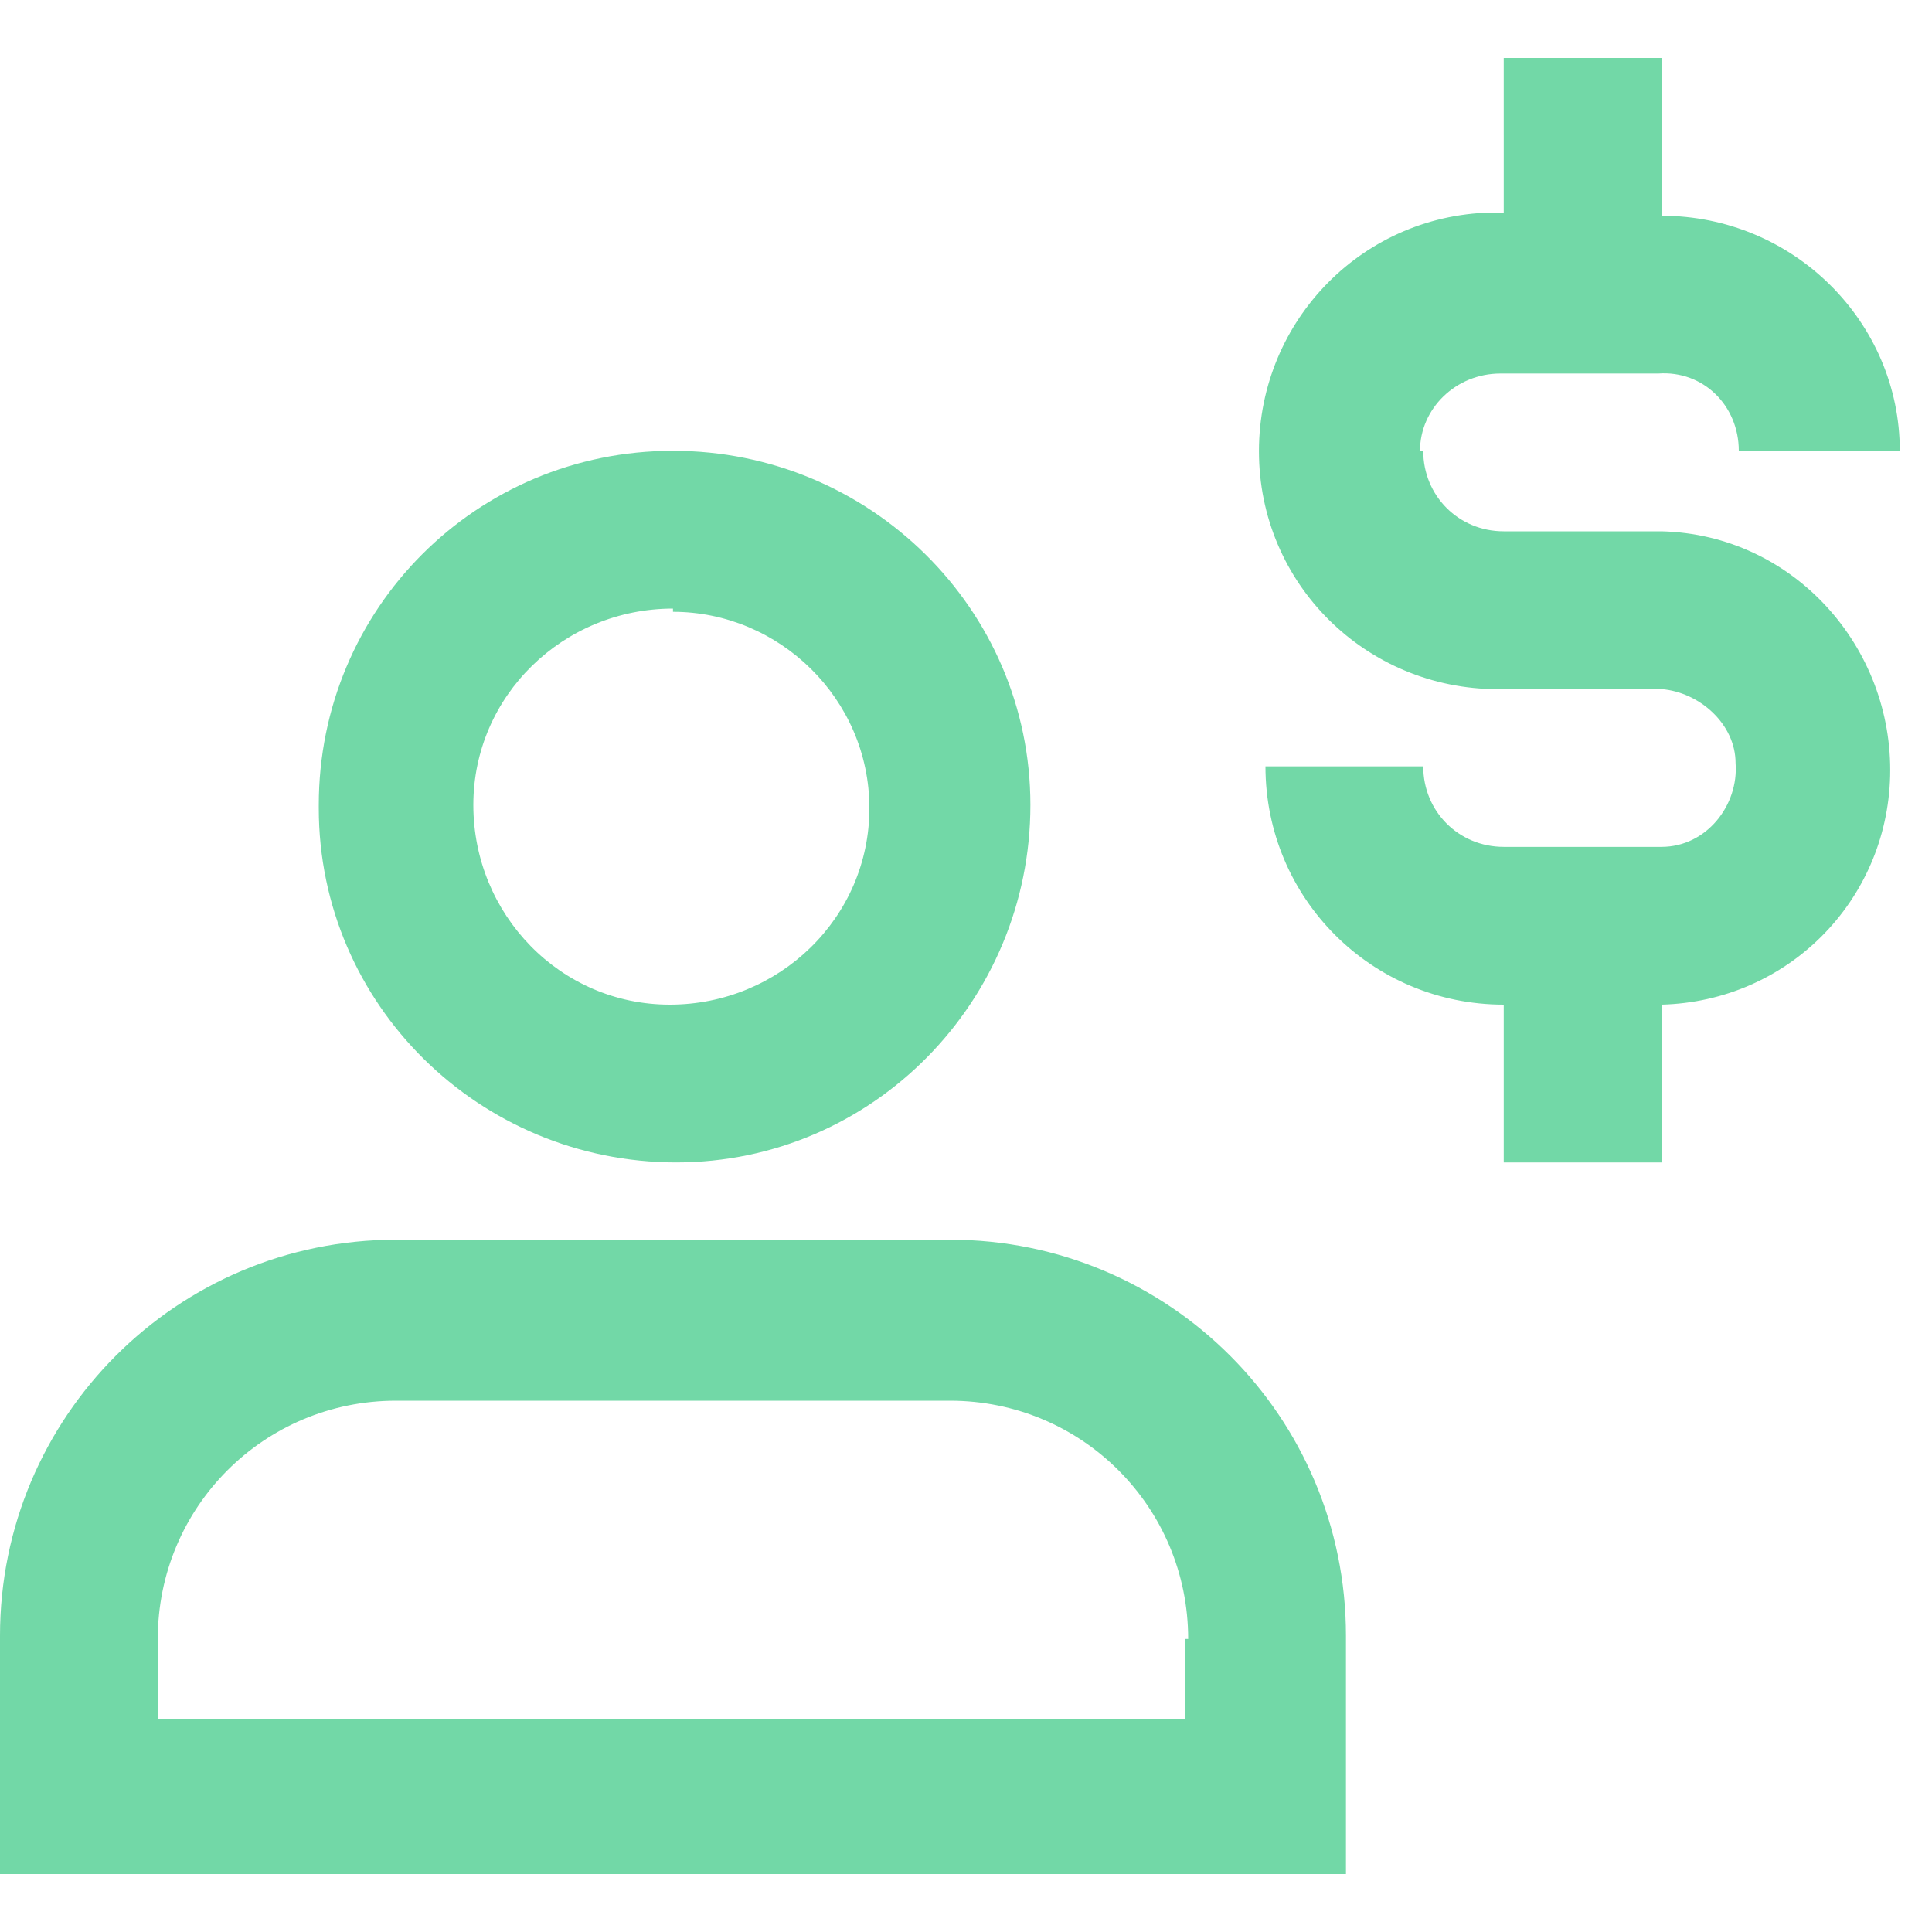 <?xml version="1.0" encoding="UTF-8"?>
<svg id="Layer_1" data-name="Layer 1" xmlns="http://www.w3.org/2000/svg" version="1.1" viewBox="0 0 60 60">
  <defs>
    <style>
      .cls-1 {
        fill: #72d8a7;
        stroke-width: 0px;
      }
    </style>
  </defs>
  <path id="Path_1216" data-name="Path 1216" class="cls-1" d="M44.2,14c0,1.4,1.1,2.5,2.5,2.5h4.9c4.1.1,7.2,3.6,7.1,7.6-.1,3.9-3.2,7-7.1,7.1v4.9h-4.9v-4.9c-4.1,0-7.4-3.3-7.4-7.4h4.9c0,1.4,1.1,2.5,2.5,2.5h4.9c1.4,0,2.4-1.3,2.3-2.6,0-1.2-1.1-2.2-2.3-2.3h-4.9c-4.1.1-7.5-3.1-7.6-7.2s3.1-7.5,7.2-7.6h.4V1.8h4.9v4.9c4.1,0,7.4,3.3,7.4,7.3h-5c0-1.4-1.1-2.5-2.5-2.4h-4.9c-1.4,0-2.5,1.1-2.5,2.4,0,0,0,0,0,0ZM41.8,58.2H0v-7.4c0-6.8,5.5-12.3,12.3-12.3h17.2c6.8,0,12.3,5.5,12.3,12.3v7.4ZM36.9,50.9c0-4.1-3.3-7.4-7.4-7.4H12.3c-4.1,0-7.4,3.3-7.4,7.4v2.5h31.9v-2.5ZM20.9,14c6.1,0,11.1,4.9,11.1,11s-4.9,11.1-11,11.1c-6.1,0-11.1-4.9-11.1-11,0,0,0,0,0-.1,0-6.1,4.9-11,11-11ZM20.9,18.9c-3.4,0-6.2,2.7-6.2,6.1s2.7,6.2,6.1,6.2,6.2-2.7,6.2-6.1c0,0,0,0,0,0,0-3.4-2.8-6.1-6.1-6.1h0Z"/>
</svg>